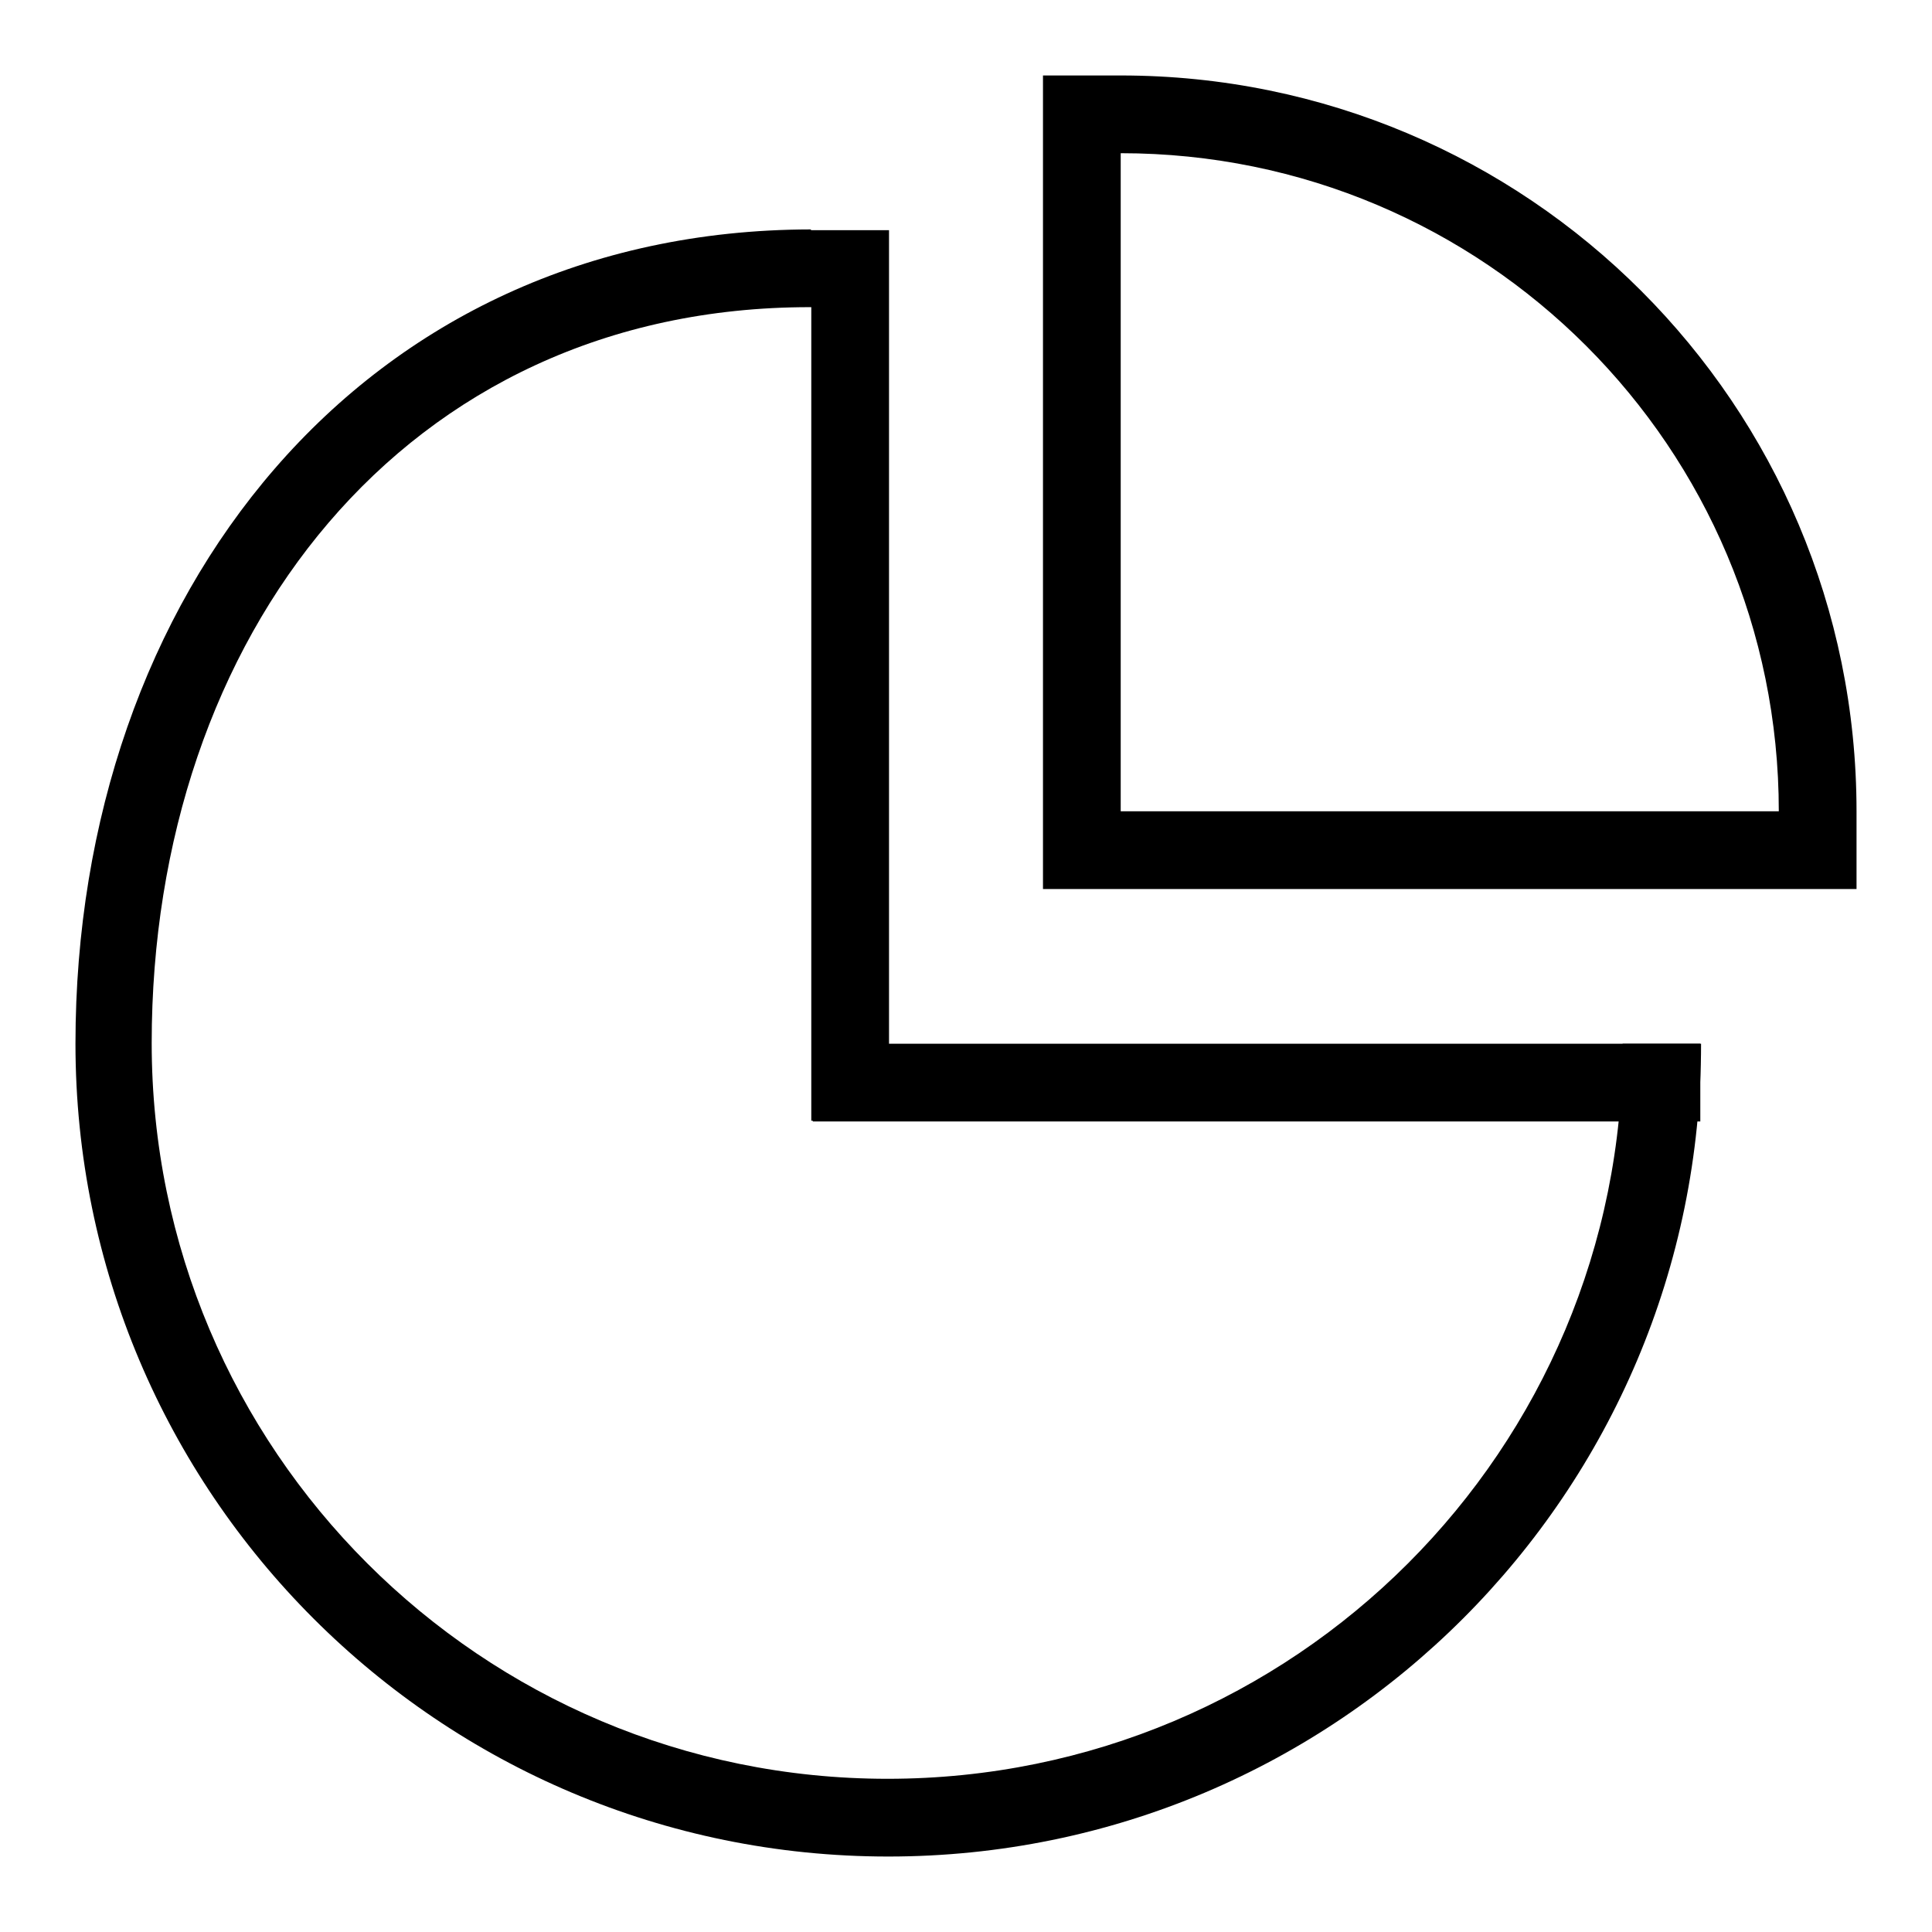 <?xml version="1.0" encoding="utf-8"?>
<!-- Svg Vector Icons : http://www.onlinewebfonts.com/icon -->
<!DOCTYPE svg PUBLIC "-//W3C//DTD SVG 1.1//EN" "http://www.w3.org/Graphics/SVG/1.1/DTD/svg11.dtd">
<svg version="1.1" xmlns="http://www.w3.org/2000/svg" xmlns:xlink="http://www.w3.org/1999/xlink" x="0px" y="0px" viewBox="0 0 256 256" enable-background="new 0 0 256 256" xml:space="preserve">
<g><g><path fill="#000000" d="M148.5,10L148.5,10h-10.3v97.5v10.3h10.3H246v-10.3l0,0C246,53.6,202.4,10,148.5,10z M148.5,107.5V20.3c48.2,0,87.2,39,87.2,87.2H148.5z"/><path fill="#000000" d="M117.6,235.7c-53.8,0-97.5-43.6-97.5-97.5c0-53.8,33.4-97.5,87.2-97.5c0,0,10.3,0,10.4,0l-10.3-10.3C48,30.5,10,78.8,10,138.3C10,197.8,58.2,246,117.7,246c59.5,0,107.7-48.2,107.7-107.7h-10.4C215.1,192.1,171.5,235.7,117.6,235.7z"/><path fill="#000000" d="M107.5,30.5h10.3v118h-10.3V30.5z"/><path fill="#000000" d="M107.7,138.3h117.6v10.3H107.7V138.3z"/></g></g>
</svg>